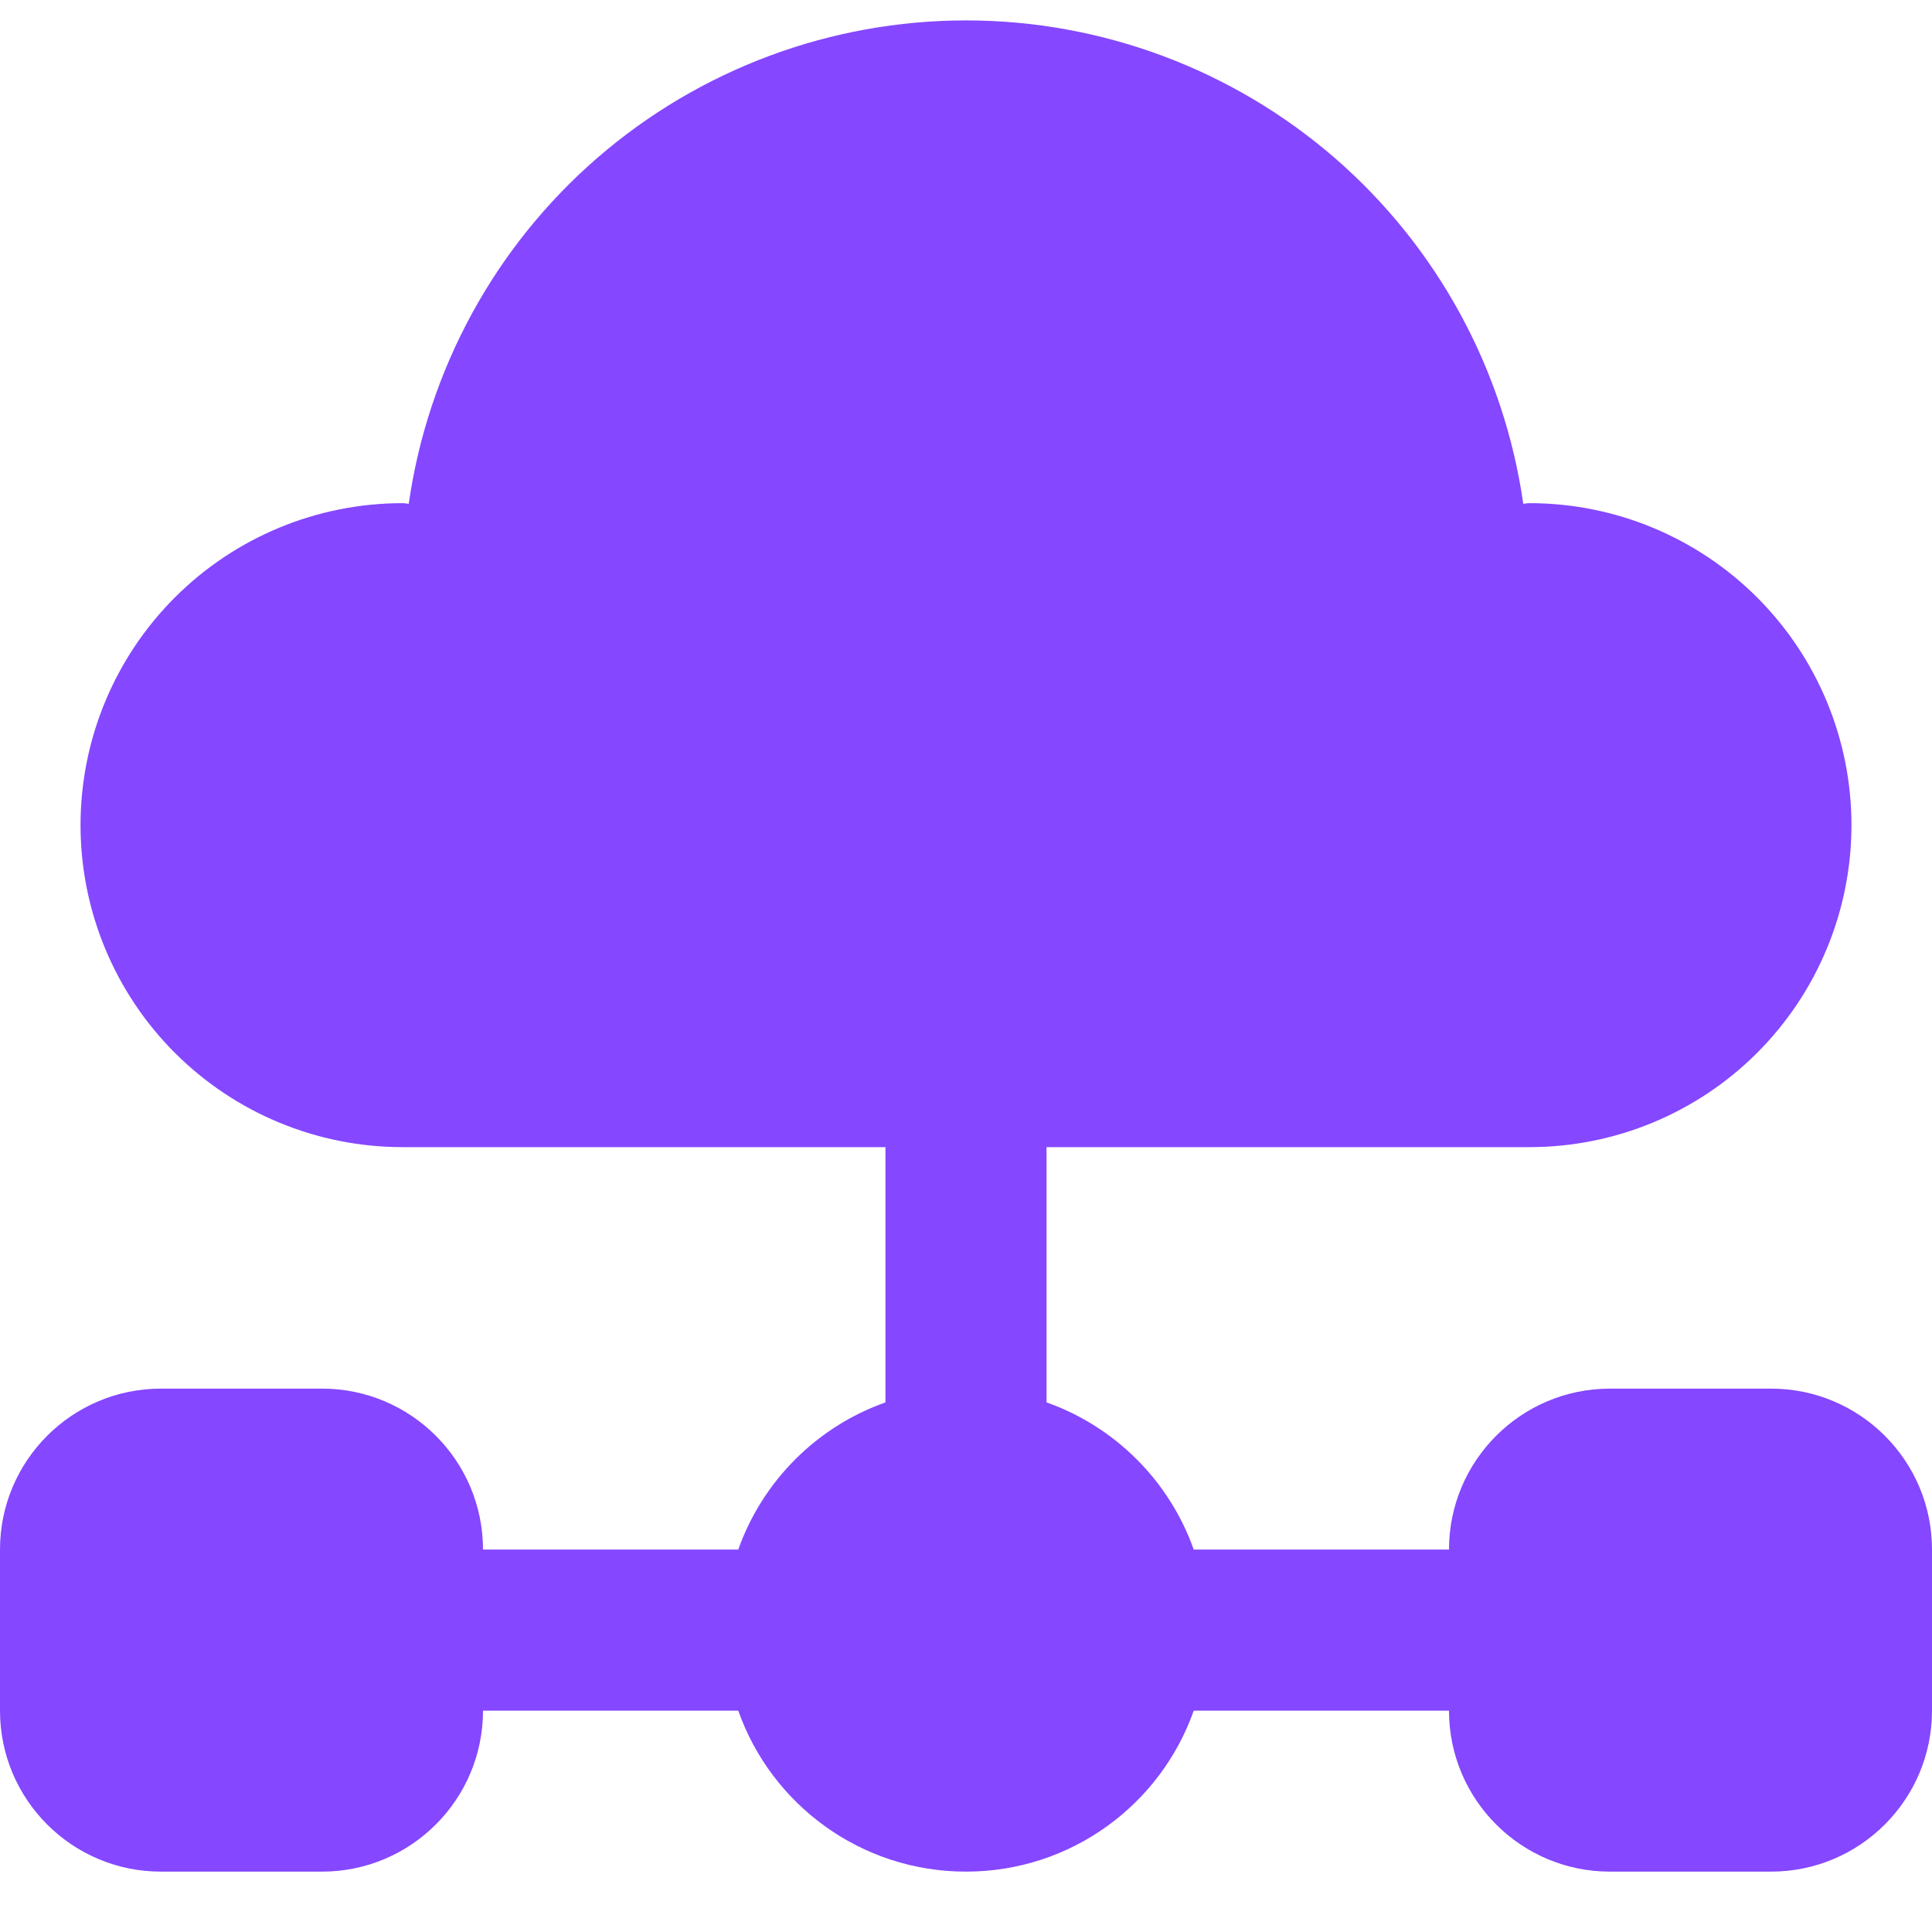 <svg width="16" height="16" viewBox="0 0 16 16" fill="none" xmlns="http://www.w3.org/2000/svg">
<path fill-rule="evenodd" clip-rule="evenodd" d="M12.638 4.169C12.648 4.168 12.657 4.167 12.667 4.167C13.374 4.167 14.052 4.448 14.552 4.948C15.052 5.448 15.333 6.126 15.333 6.833C15.333 7.541 15.052 8.219 14.552 8.719C14.052 9.219 13.374 9.5 12.667 9.5H8.667V11.614C9.235 11.815 9.685 12.265 9.886 12.833L12 12.833C12 12.097 12.597 11.5 13.333 11.5H14.667C15.403 11.5 16 12.097 16 12.833V14.167C16 14.903 15.403 15.5 14.667 15.5H13.333C12.597 15.5 12 14.903 12 14.167H9.886C9.612 14.944 8.871 15.5 8 15.5C7.129 15.5 6.388 14.944 6.114 14.167H4C4 14.903 3.403 15.5 2.667 15.5H1.333C0.597 15.5 0 14.903 0 14.167V12.833C0 12.097 0.597 11.5 1.333 11.5H2.667C3.403 11.5 4 12.097 4 12.833H6.114C6.315 12.265 6.765 11.815 7.333 11.614V9.5H3.333C2.626 9.5 1.948 9.219 1.448 8.719C0.948 8.219 0.667 7.541 0.667 6.833C0.667 6.126 0.948 5.448 1.448 4.948C1.948 4.448 2.626 4.167 3.333 4.167C3.343 4.167 3.352 4.168 3.362 4.169C3.37 4.171 3.377 4.172 3.385 4.172C3.544 3.061 4.098 2.044 4.945 1.309C5.793 0.574 6.878 0.169 8 0.169C9.122 0.169 10.207 0.574 11.055 1.309C11.902 2.044 12.456 3.061 12.615 4.172C12.623 4.172 12.63 4.171 12.638 4.169Z" fill="#8547FF"/>
</svg>
